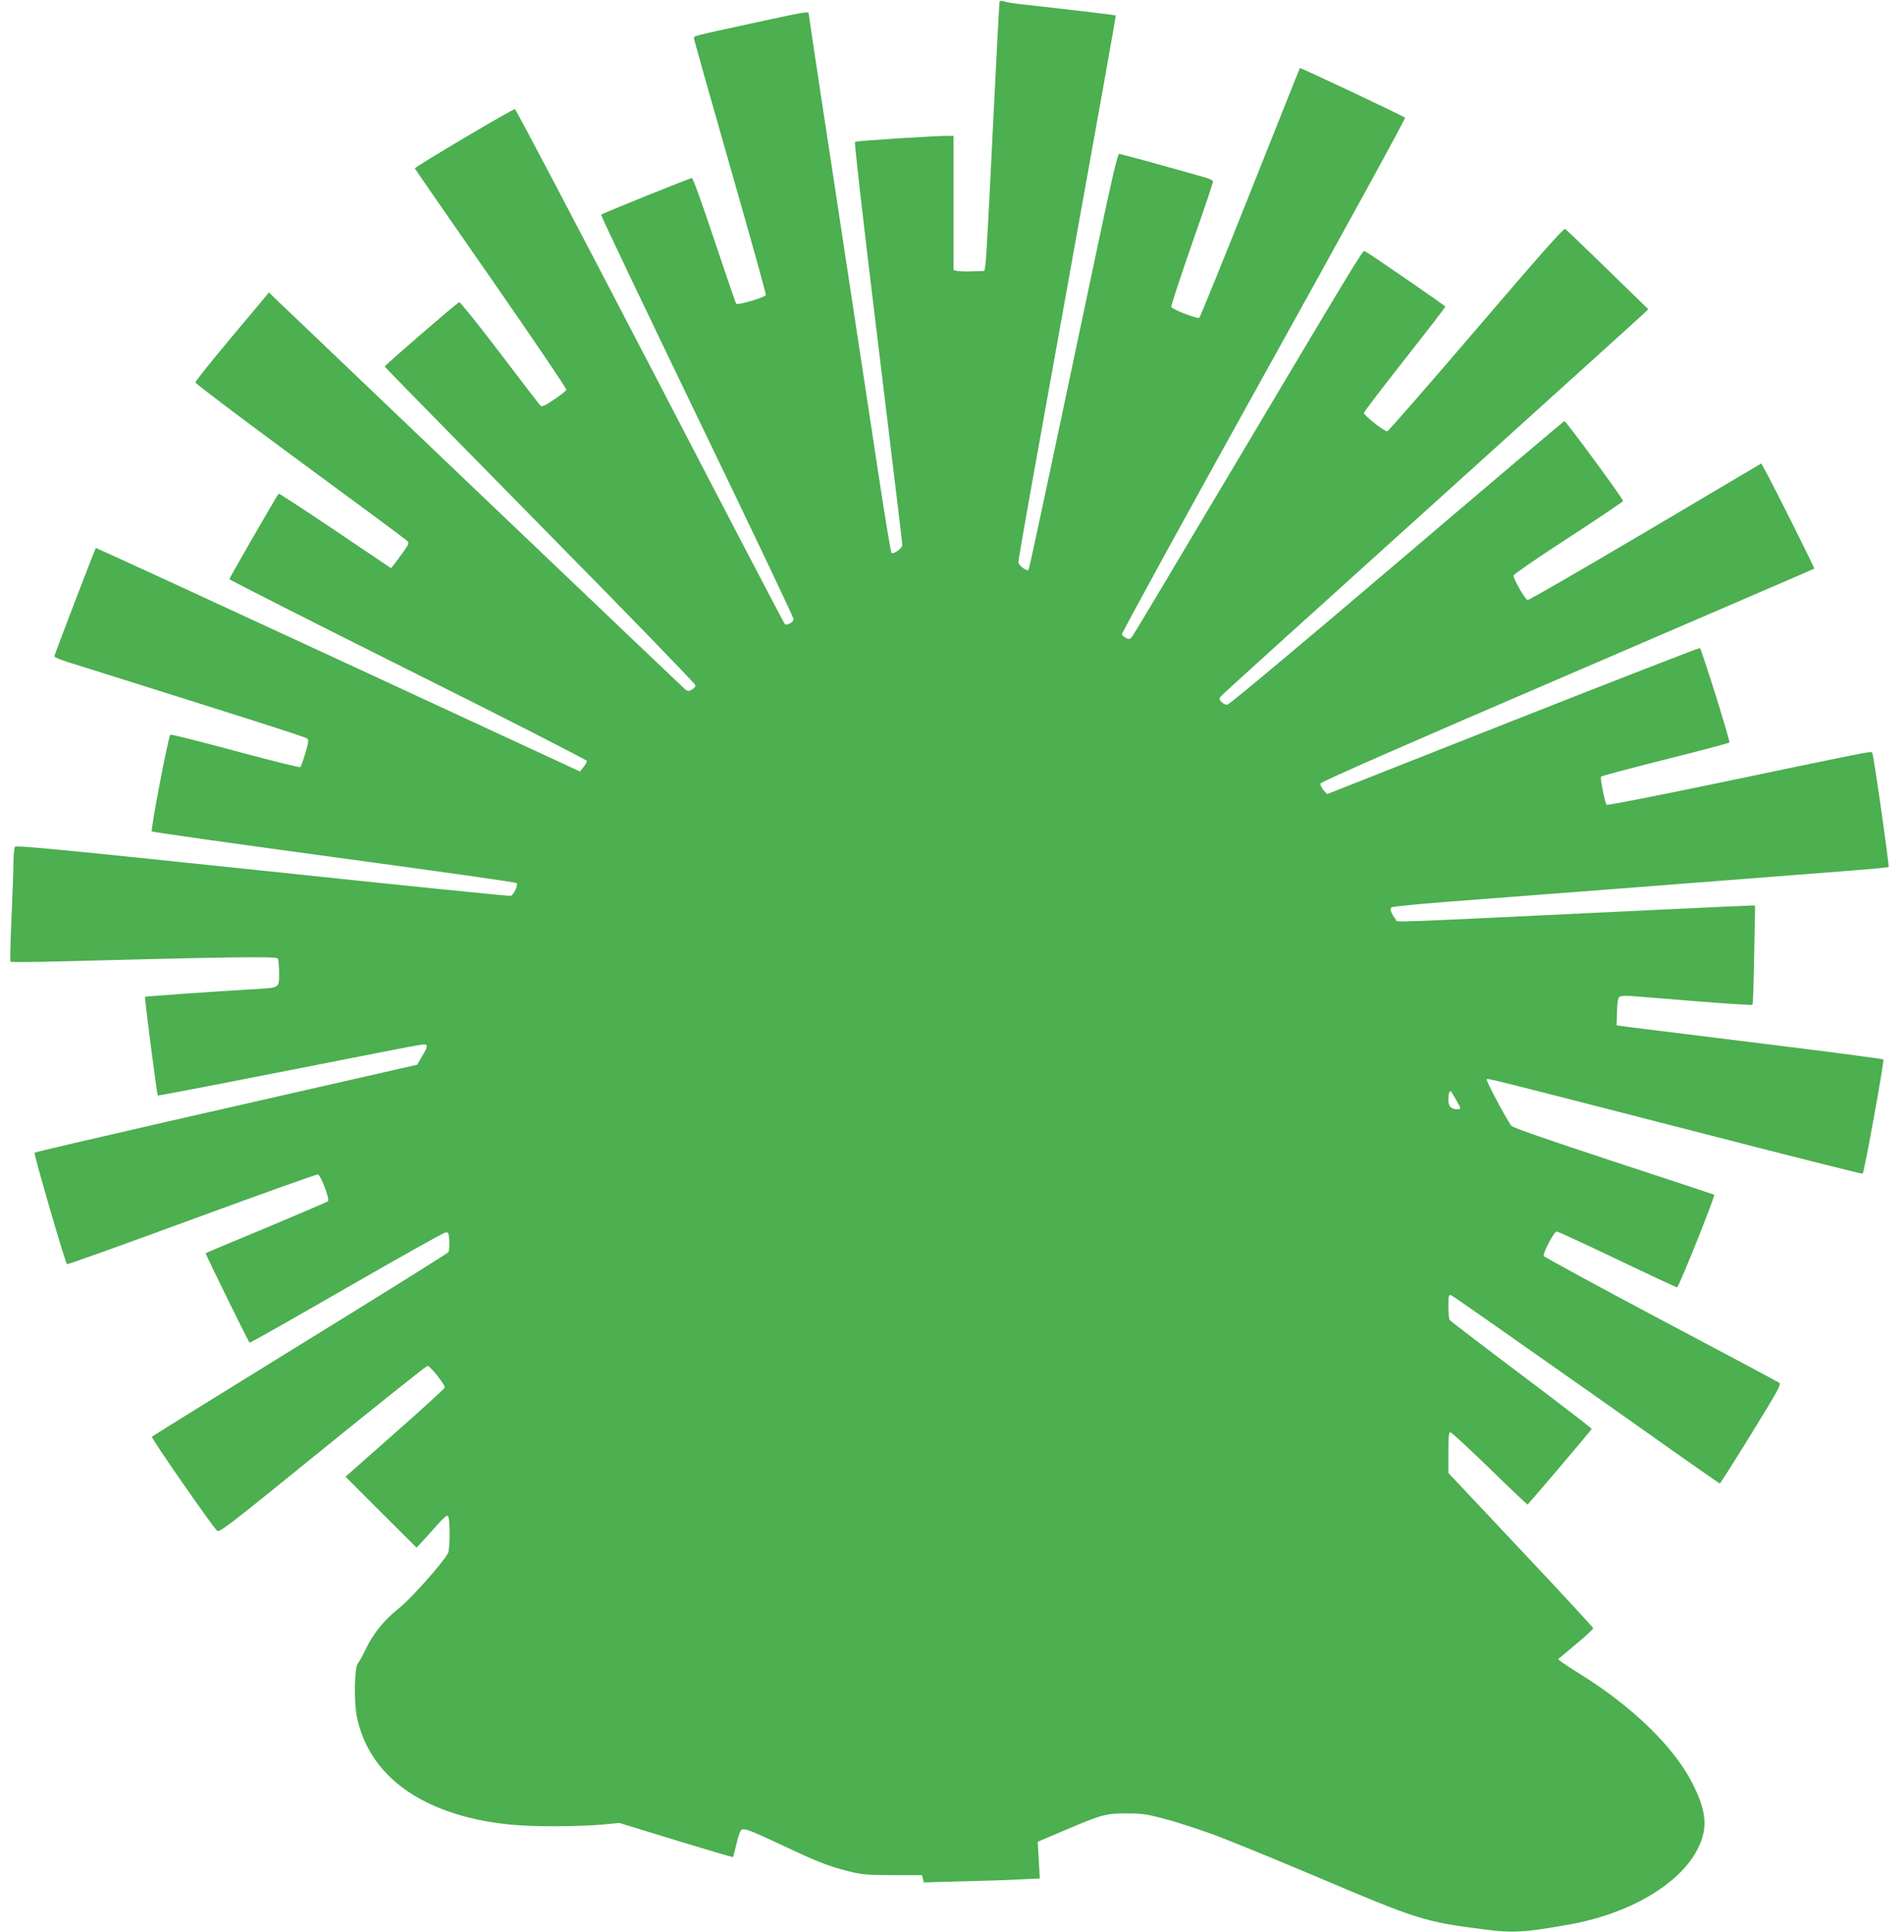 <?xml version="1.0" standalone="no"?>
<!DOCTYPE svg PUBLIC "-//W3C//DTD SVG 20010904//EN"
 "http://www.w3.org/TR/2001/REC-SVG-20010904/DTD/svg10.dtd">
<svg version="1.0" xmlns="http://www.w3.org/2000/svg"
 width="1262pt" height="1280pt" viewBox="0 0 1262 1280"
 preserveAspectRatio="xMidYMid meet">
<g transform="translate(0,1280) scale(0.1,-0.1)"
fill="#4caf50" stroke="none">
<path d="M6625 12787 c-2 -7 -22 -390 -45 -852 -22 -462 -43 -860 -48 -885
l-7 -45 -80 -3 c-44 -2 -90 0 -102 3 l-23 5 0 445 0 445 -27 0 c-86 1 -619
-33 -626 -40 -5 -4 55 -531 133 -1171 189 -1555 180 -1482 180 -1501 0 -21
-58 -64 -71 -51 -5 5 -45 247 -89 538 -109 716 -191 1255 -250 1645 -27 179
-85 563 -130 854 -44 290 -80 532 -80 537 0 15 -19 12 -378 -66 -405 -88 -382
-82 -382 -100 0 -8 108 -391 240 -852 132 -461 239 -842 236 -848 -5 -15 -186
-69 -196 -58 -4 4 -69 194 -145 421 -80 241 -142 412 -149 412 -13 0 -594
-234 -602 -243 -3 -3 283 -603 635 -1333 353 -730 641 -1336 641 -1346 0 -21
-46 -46 -59 -32 -5 5 -407 773 -892 1708 -486 934 -889 1701 -896 1703 -11 4
-663 -382 -663 -393 0 -3 227 -331 505 -730 277 -399 502 -730 499 -737 -2 -7
-39 -36 -81 -64 -55 -38 -80 -50 -89 -42 -7 5 -128 163 -270 350 -142 187
-264 338 -270 337 -14 -4 -494 -418 -494 -427 0 -3 464 -476 1030 -1051 567
-575 1030 -1052 1030 -1061 0 -8 -11 -22 -25 -29 -20 -11 -27 -11 -42 1 -10 8
-616 585 -1348 1283 -731 698 -1349 1287 -1371 1308 l-41 40 -244 -291 c-134
-160 -244 -297 -244 -305 0 -8 311 -242 690 -521 380 -279 699 -515 709 -525
19 -18 19 -20 -17 -72 -21 -29 -48 -66 -61 -83 l-24 -30 -371 250 c-204 137
-372 247 -374 244 -12 -13 -327 -560 -327 -566 0 -5 533 -275 1185 -601 652
-325 1185 -598 1185 -604 0 -7 -10 -26 -23 -41 l-23 -29 -1602 742 c-882 408
-1605 741 -1607 739 -6 -8 -275 -708 -275 -718 0 -6 42 -23 93 -39 1154 -362
1574 -496 1584 -506 10 -9 7 -29 -13 -96 -14 -47 -29 -88 -33 -93 -4 -4 -198
44 -432 107 -233 63 -427 112 -430 108 -14 -14 -132 -633 -123 -641 5 -5 549
-81 1209 -171 660 -89 1204 -166 1209 -171 12 -11 -18 -77 -38 -85 -8 -3 -748
72 -1646 167 -1356 142 -1634 169 -1641 158 -5 -8 -9 -54 -10 -104 0 -49 -6
-216 -13 -370 -7 -154 -10 -283 -7 -287 4 -4 155 -3 336 2 1110 29 1426 34
1436 19 5 -8 9 -51 9 -97 0 -100 5 -96 -160 -106 -279 -16 -725 -48 -729 -51
-4 -5 79 -648 85 -654 3 -3 466 87 1440 279 166 33 311 60 323 60 29 0 27 -17
-12 -80 l-32 -55 -400 -91 c-220 -50 -789 -180 -1265 -288 -476 -109 -868
-200 -871 -204 -7 -7 203 -728 215 -739 3 -3 375 130 826 296 452 166 829 301
837 299 19 -4 80 -165 67 -178 -5 -4 -189 -83 -409 -175 -219 -91 -401 -167
-402 -169 -3 -3 282 -584 291 -593 2 -3 291 161 642 363 351 202 647 368 658
368 19 1 21 -6 24 -59 1 -33 -1 -65 -6 -72 -4 -7 -446 -283 -982 -613 -536
-331 -979 -605 -983 -610 -8 -7 391 -581 431 -622 16 -15 63 21 700 538 376
305 689 554 696 554 17 0 118 -128 114 -144 -2 -7 -150 -143 -331 -302 l-327
-289 235 -235 236 -235 42 45 c23 25 67 74 98 109 34 39 60 61 67 57 16 -9 16
-220 1 -248 -34 -64 -246 -302 -323 -363 -99 -78 -173 -169 -223 -275 -20 -41
-43 -83 -51 -92 -23 -27 -27 -250 -7 -352 68 -333 328 -567 749 -671 163 -40
319 -56 553 -56 116 0 262 5 325 11 l113 11 375 -115 c206 -63 376 -113 378
-111 2 1 12 42 24 90 12 54 26 89 35 92 22 8 63 -8 268 -104 230 -109 305
-138 434 -171 96 -24 124 -26 299 -27 l193 0 6 -24 6 -24 256 7 c141 3 314 9
384 13 l129 6 -7 121 -7 122 178 76 c247 105 275 113 414 112 100 0 133 -5
253 -37 118 -32 290 -90 392 -131 17 -7 80 -32 140 -56 61 -24 274 -112 475
-197 669 -284 710 -297 1110 -348 185 -24 261 -20 551 31 408 71 747 270 864
508 67 135 56 248 -41 436 -122 237 -393 500 -734 713 -58 36 -116 74 -129 84
l-24 19 116 97 c65 54 117 102 117 108 0 5 -216 239 -480 519 l-480 510 0 135
c0 105 3 135 13 135 7 0 125 -109 261 -241 136 -133 249 -240 251 -238 28 28
425 496 425 501 0 4 -210 166 -467 359 -258 194 -471 357 -475 363 -4 6 -8 46
-8 90 0 70 2 78 18 74 9 -3 412 -285 896 -626 483 -342 881 -622 885 -622 3 0
97 147 208 328 173 280 200 329 187 339 -8 6 -362 195 -786 419 -424 225 -773
415 -776 422 -7 18 69 162 86 162 7 0 188 -83 401 -185 213 -102 391 -185 397
-185 11 0 255 608 246 614 -4 2 -304 101 -667 220 -449 148 -665 223 -677 236
-28 34 -171 301 -164 308 8 8 -13 13 1369 -342 615 -159 1120 -286 1123 -283
11 10 145 750 137 757 -4 4 -361 51 -793 104 -432 53 -828 103 -880 109 l-95
13 3 89 c1 63 6 93 16 100 9 7 45 8 97 4 46 -4 240 -19 431 -35 192 -15 350
-25 354 -22 3 3 8 153 11 332 l6 326 -27 0 c-15 0 -309 -14 -654 -30 -1855
-89 -1685 -83 -1700 -63 -32 42 -42 71 -29 81 6 5 170 21 362 36 297 22 1783
137 2669 206 143 11 262 22 264 25 6 6 -100 749 -109 759 -8 9 -19 7 -1053
-209 -384 -80 -703 -142 -707 -138 -11 11 -45 181 -37 188 3 3 194 54 424 112
231 58 423 109 427 113 7 6 -183 613 -196 626 -3 3 -560 -214 -1238 -481
l-1233 -487 -24 27 c-12 15 -22 34 -20 43 2 11 544 249 1636 718 899 387 1635
704 1637 706 4 4 -280 571 -325 650 l-26 47 -769 -455 c-423 -250 -774 -453
-780 -450 -18 6 -97 145 -93 163 2 8 165 121 363 249 198 129 361 239 363 244
4 10 -378 530 -389 530 -3 0 -503 -423 -1110 -940 -683 -581 -1112 -939 -1125
-940 -11 0 -29 9 -39 20 -19 20 -18 22 21 59 21 21 649 589 1394 1261 745 673
1369 1236 1385 1252 l30 29 -269 262 c-148 144 -275 266 -282 270 -10 6 -176
-182 -589 -665 -317 -370 -582 -674 -590 -676 -17 -4 -155 106 -155 122 0 6
122 165 270 354 149 189 270 346 270 350 -1 7 -512 359 -535 368 -14 6 -38
-35 -1030 -1701 -268 -451 -496 -832 -507 -847 -16 -24 -22 -26 -43 -16 -13 6
-26 17 -29 24 -3 7 420 779 940 1715 520 935 942 1705 937 1709 -12 12 -693
333 -697 329 -2 -2 -150 -374 -330 -826 -180 -453 -332 -825 -337 -829 -14 -8
-180 56 -186 72 -2 6 59 193 136 414 78 221 141 408 141 416 0 8 -21 20 -52
28 -260 74 -559 156 -570 156 -10 0 -50 -169 -142 -607 -391 -1852 -454 -2144
-459 -2149 -12 -12 -67 31 -67 52 0 13 65 384 145 826 408 2266 503 2793 500
2796 -2 2 -354 44 -610 72 -55 6 -113 15 -128 20 -20 7 -29 6 -32 -3z m3024
-7271 c37 -63 37 -66 10 -66 -42 0 -59 18 -59 64 0 36 6 56 16 56 1 0 16 -24
33 -54z"/>
</g>
</svg>
